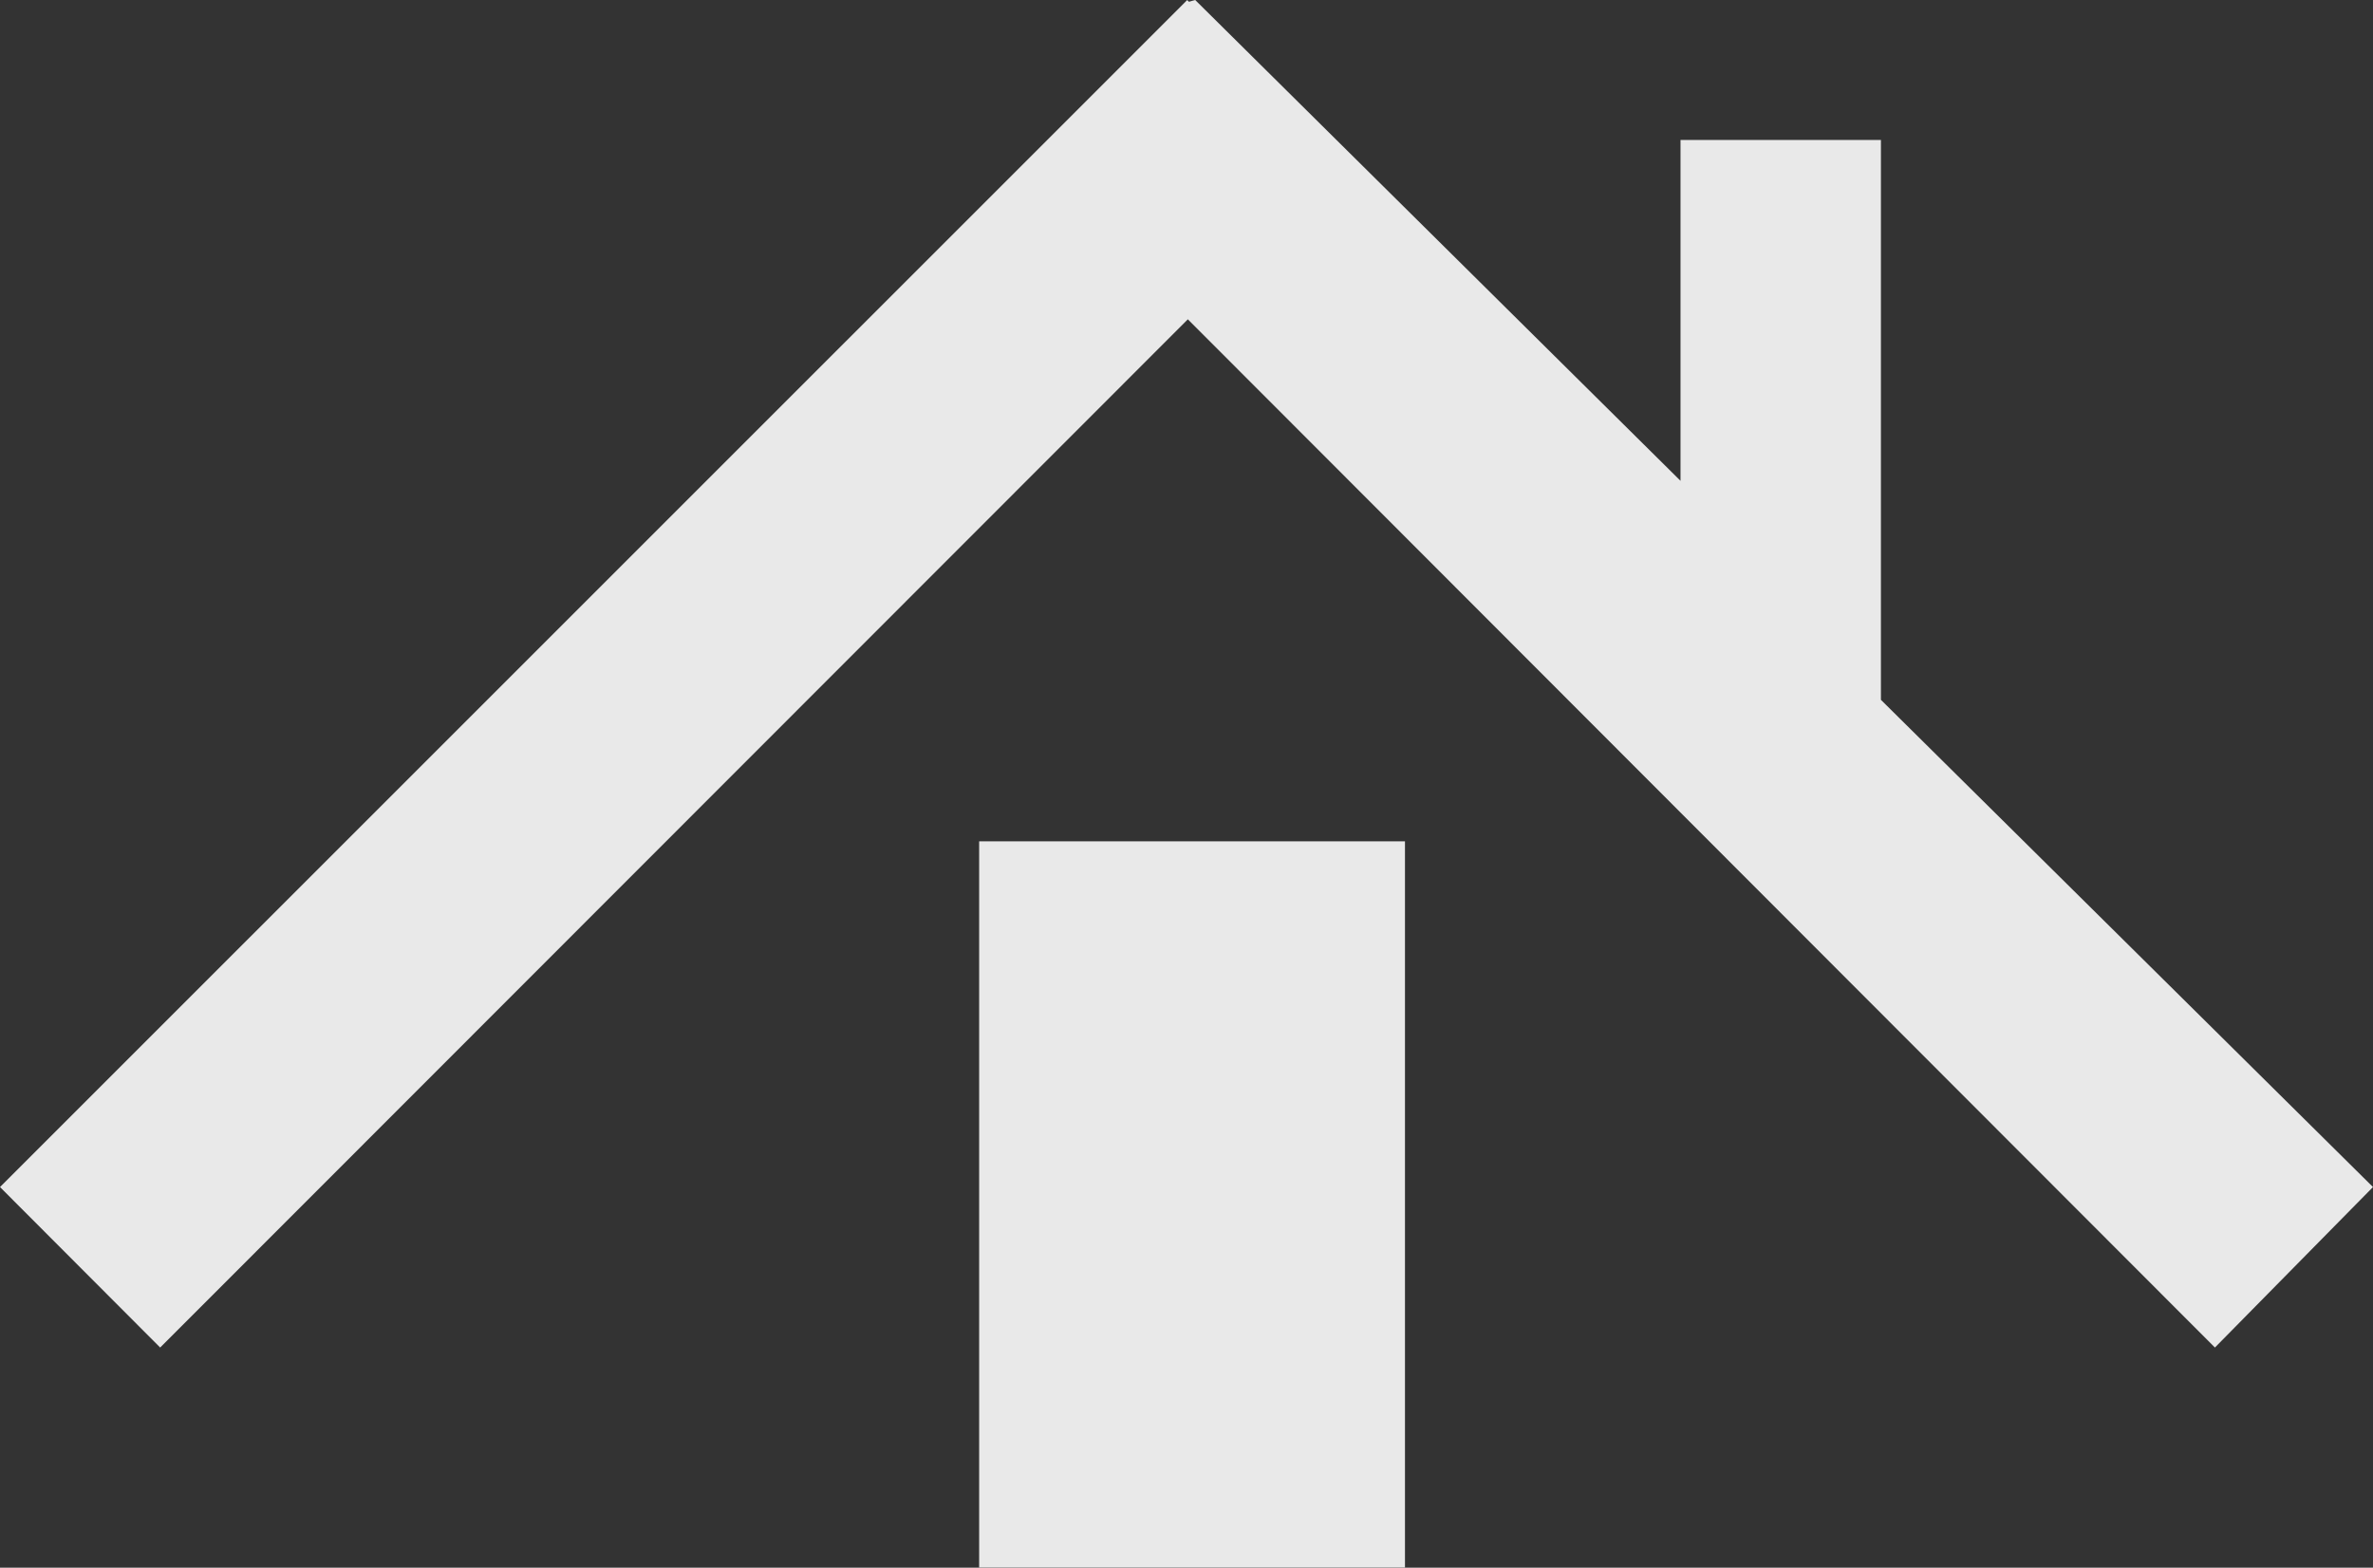 <svg xmlns="http://www.w3.org/2000/svg" width="288.91" height="190.877" viewBox="0 0 288.91 190.877">
    <rect x="0" y="0" width="288.91" height="190.877" fill="#333333" stroke="none"/>
    <g data-name="Grupo 7457" style="opacity:.89">
        <path data-name="Trazado 10607" d="M229 61.8h-24.4v41.5l-59.086-58.541-.761.215-.215-.209L0 189.288l19.5 19.54L144.618 83.637l125.045 125.191 19.247-19.54L229 129.967z" transform="translate(0 -44.759)" style="fill:#fff"/>
        <path data-name="Rectángulo 10043" transform="translate(119.21 102.438)" style="fill:#fff" d="M0 0h51.844v88.439H0z"/>
    </g>
</svg>
